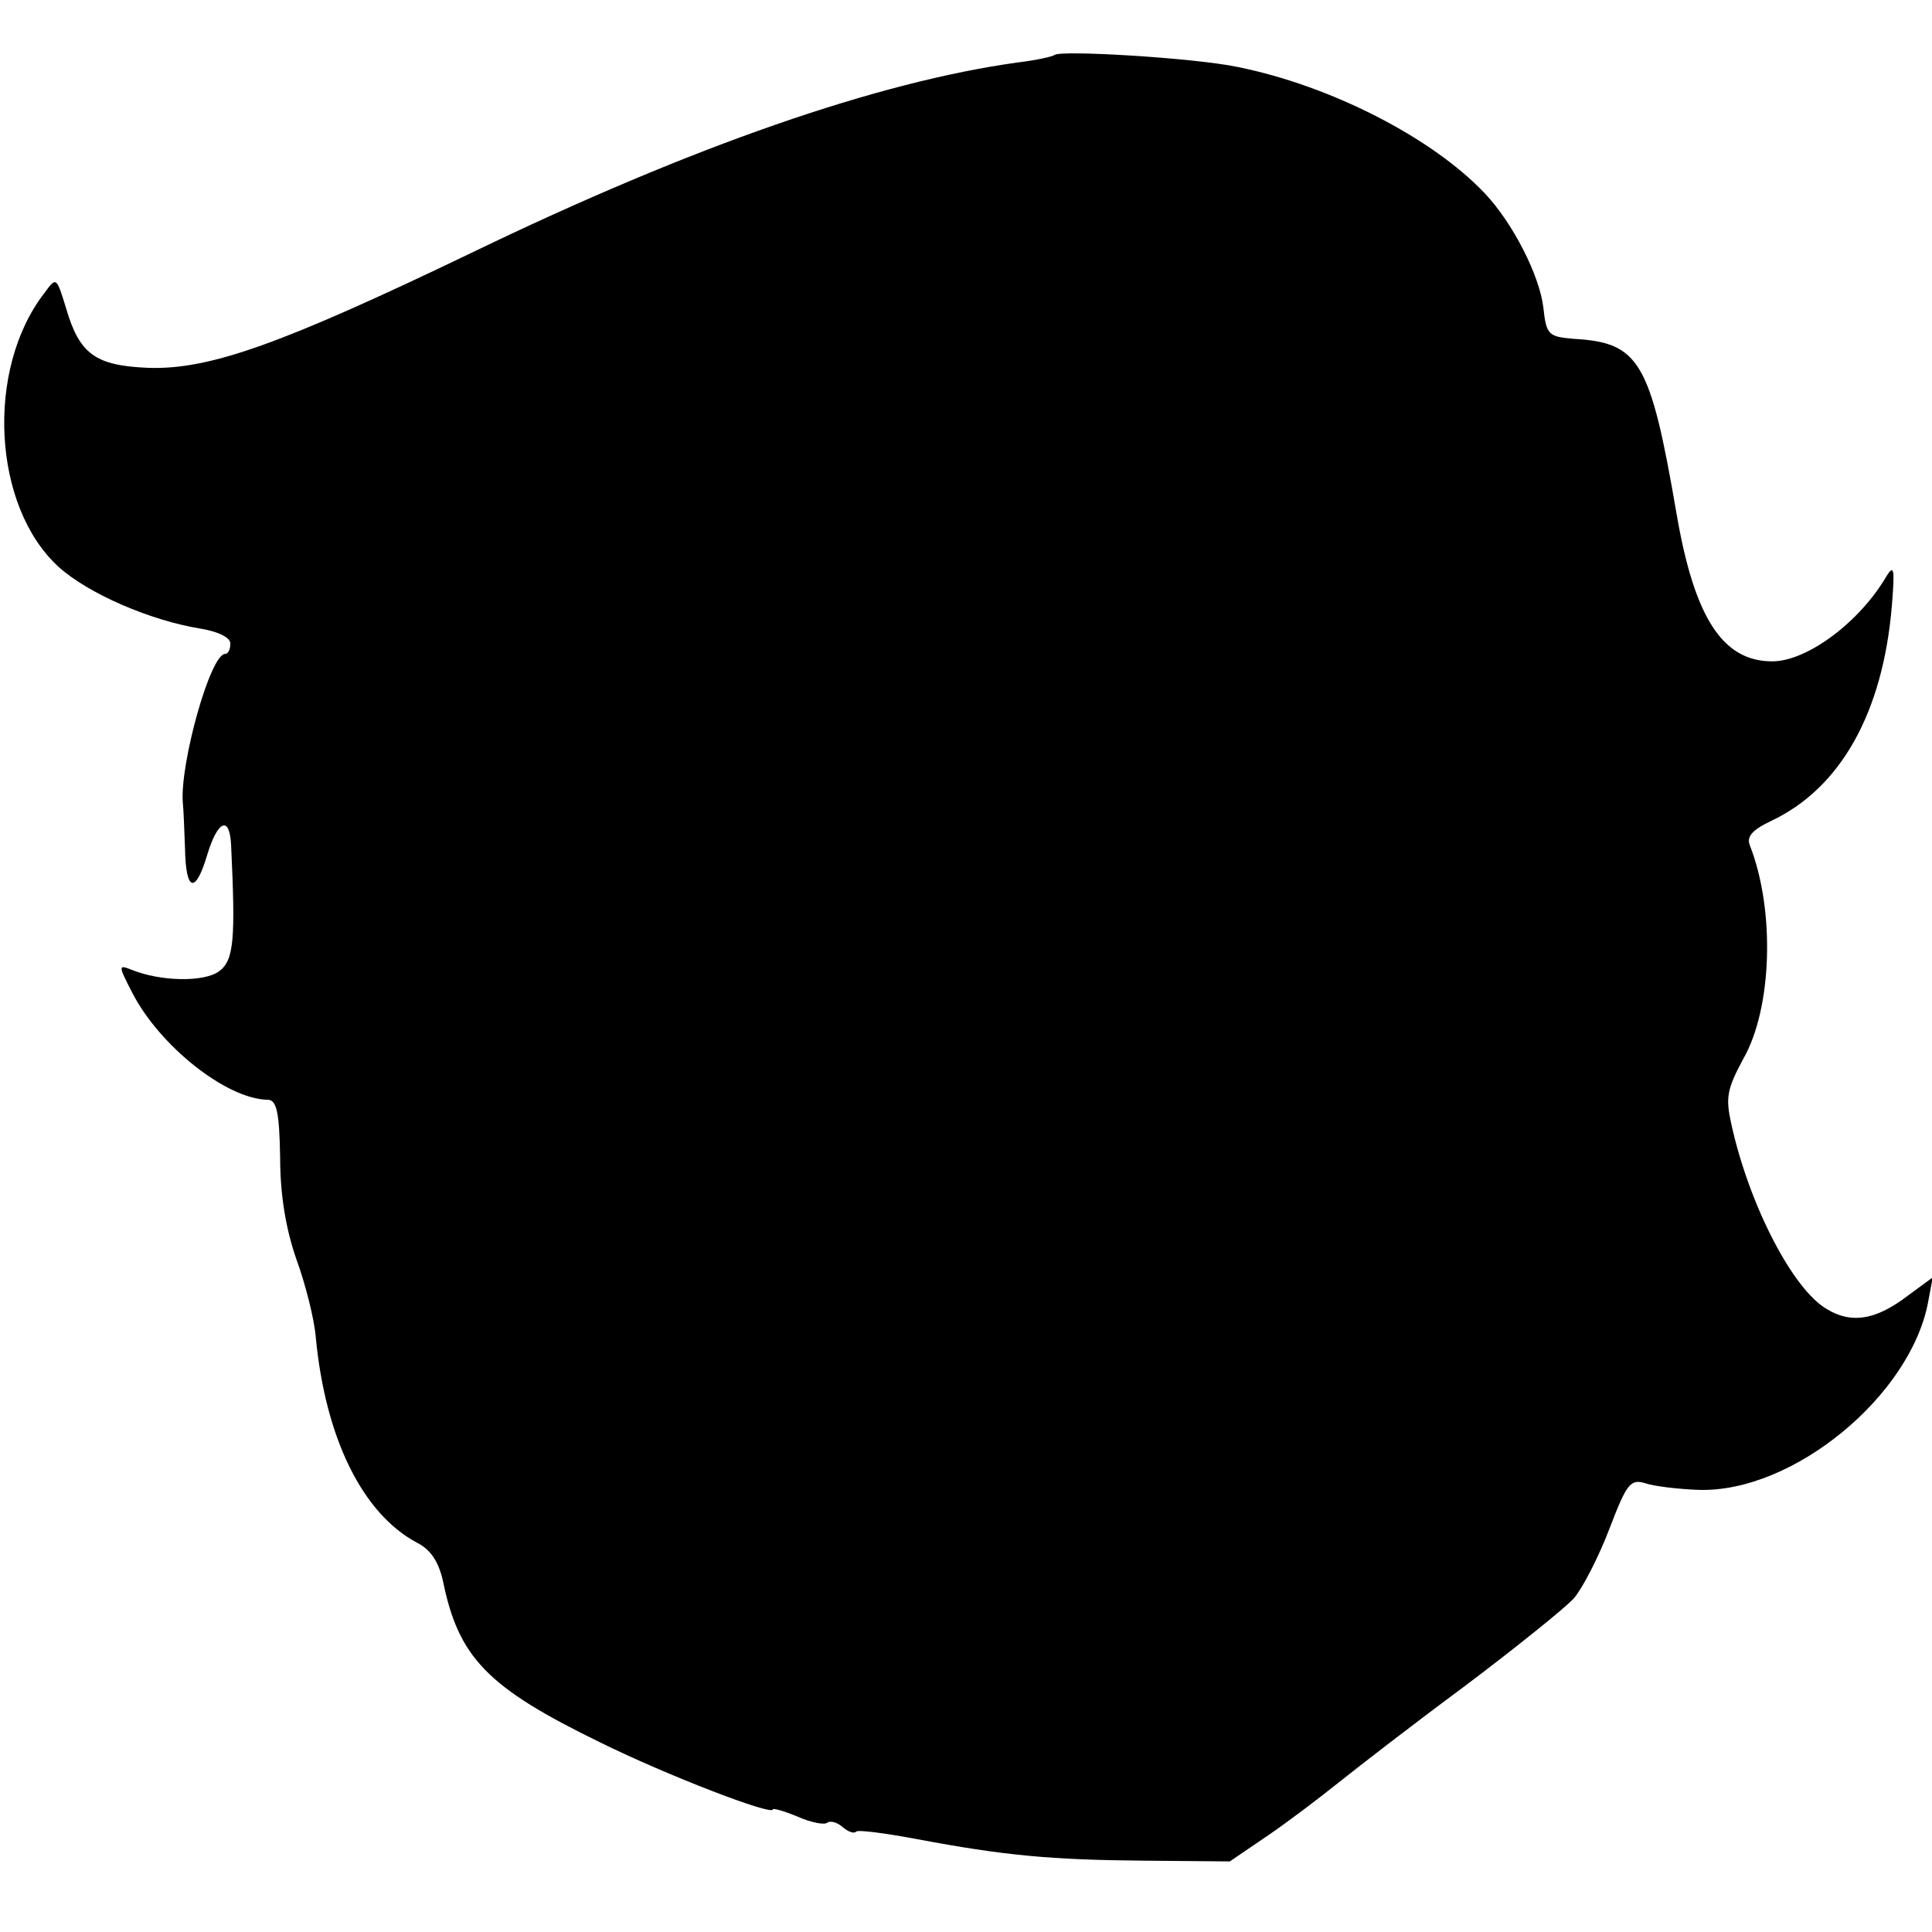 <?xml version="1.0" standalone="no"?>
<!DOCTYPE svg PUBLIC "-//W3C//DTD SVG 20010904//EN"
 "http://www.w3.org/TR/2001/REC-SVG-20010904/DTD/svg10.dtd">
<svg version="1.0" xmlns="http://www.w3.org/2000/svg"
 width="260pt" height="260pt" viewBox="0 0 260 260"
 preserveAspectRatio="xMidYMid meet">
<g transform="translate(0,260) scale(0.1,-0.1)"
fill="#000000" stroke="none">
<path d="M1419 2526 c-2 -2 -24 -7 -49 -10 -188 -26 -437 -112 -735 -256 -256
-123 -353 -158 -436 -155 -70 3 -92 18 -110 80 -13 42 -13 43 -29 21 -80 -103
-70 -288 19 -369 40 -36 123 -72 191 -83 24 -4 40 -12 40 -20 0 -8 -3 -14 -7
-14 -20 0 -61 -148 -57 -200 1 -8 2 -36 3 -62 1 -58 14 -62 30 -8 14 46 30 53
32 13 6 -127 4 -155 -16 -170 -20 -15 -79 -14 -118 2 -18 7 -18 6 1 -31 37
-72 127 -143 182 -144 12 0 16 -15 17 -78 0 -51 8 -97 22 -137 12 -33 24 -80
26 -105 13 -136 63 -237 136 -276 18 -9 29 -25 35 -51 21 -104 60 -144 212
-218 89 -44 232 -99 232 -90 0 2 15 -2 34 -10 18 -8 36 -11 39 -8 4 3 13 1 20
-5 8 -7 16 -10 19 -7 2 3 39 -2 82 -10 117 -22 180 -28 306 -29 l115 -1 50 34
c28 19 70 51 95 71 25 20 101 79 170 130 69 52 135 105 148 119 12 14 34 57
48 94 23 60 28 67 48 61 11 -4 44 -8 72 -9 127 -4 286 127 309 254 l6 32 -34
-25 c-42 -32 -75 -38 -108 -18 -46 26 -105 140 -129 249 -8 36 -6 47 16 88 39
68 43 200 9 287 -5 12 3 21 28 33 94 44 151 146 163 290 4 49 3 56 -7 40 -36
-62 -107 -115 -154 -115 -67 0 -105 59 -129 200 -35 204 -50 229 -138 234 -34
3 -37 5 -41 42 -5 43 -41 114 -79 154 -71 75 -208 145 -333 170 -57 12 -238
23 -246 16z"/>
</g>
</svg>
